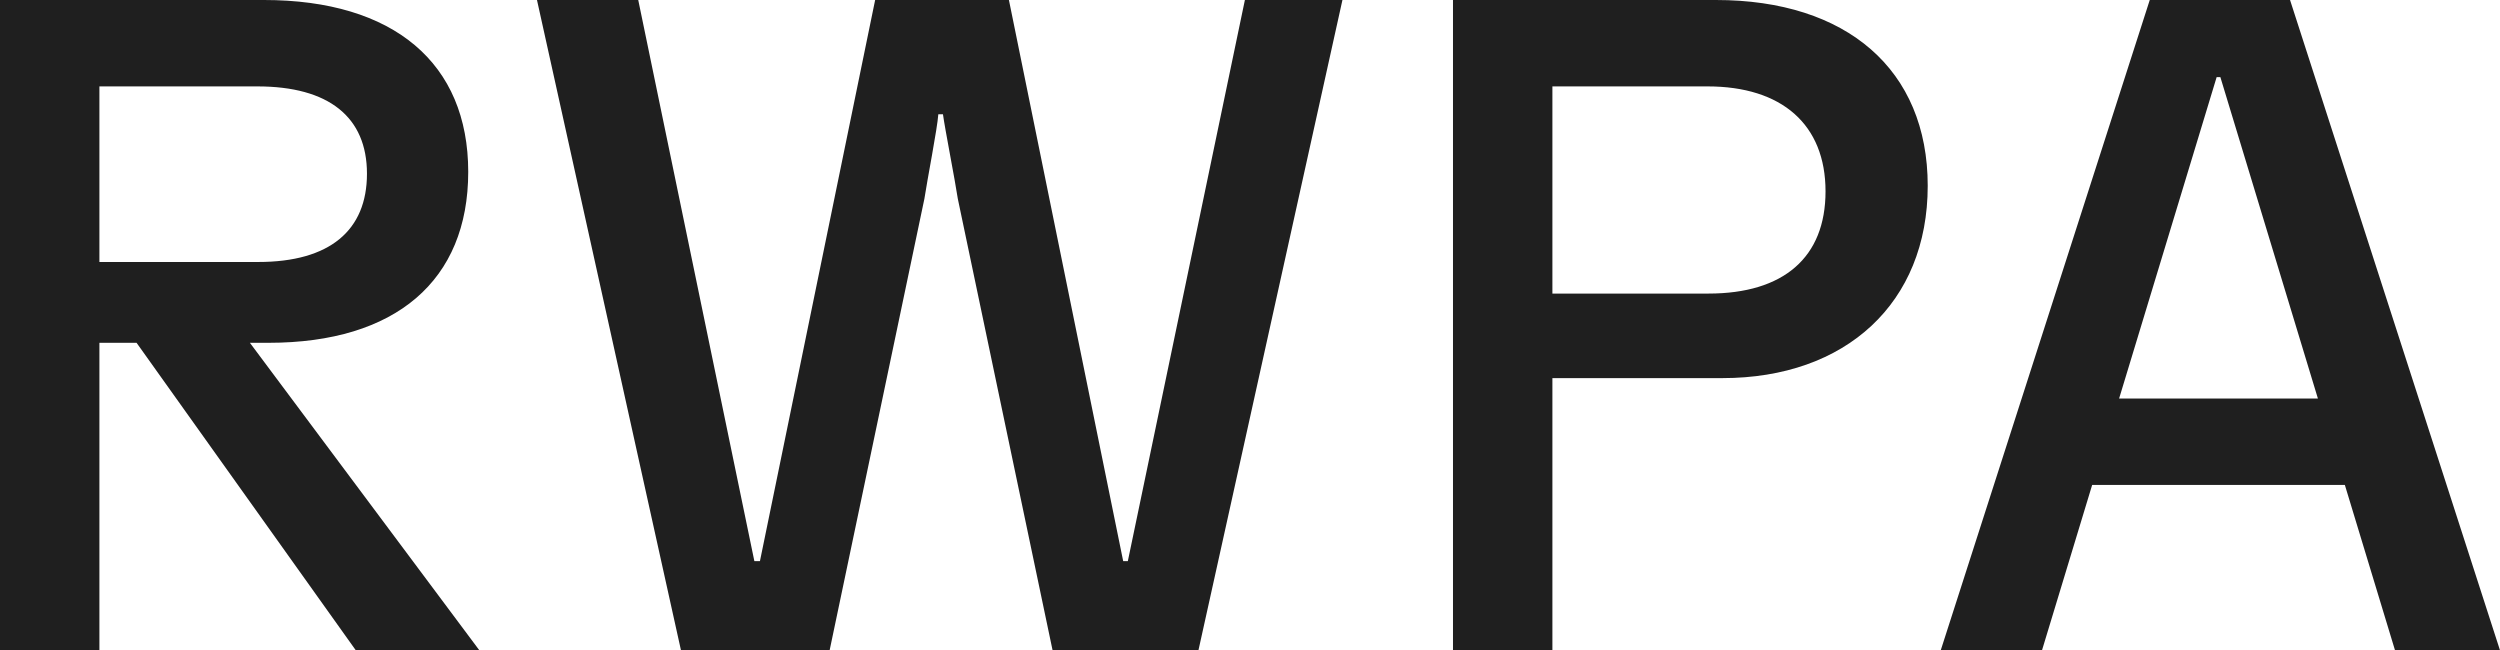 <svg xmlns="http://www.w3.org/2000/svg" width="1076.4" height="280" viewBox="0 0 1076.4 280"><path d="M-1085.6,0h42.8V-132.4h16L-932.4,0h53.2L-978-132.4h8c54.8,0,86-26.8,86-73.6s-32-74-88-74h-113.6Zm42.8-242.8h68c30.8,0,47.2,13.2,47.2,37.6s-16,38-46.8,38h-68.4ZM-854.4-280l62,280h64l40.8-194.4c1.2-8,5.6-30.4,6-36.4h2c.8,6,5.2,28.4,6.4,36.4L-632.4,0h62.8l62-280h-42L-600-38.4h-2L-651.2-280h-57.6L-758.4-38.4h-2.4l-50-241.6ZM-460,0h42.8V-117.2H-344c53.2,0,88.4-32.4,88.4-82.8,0-50-34.8-80-91.2-80H-460Zm42.8-242.8h66.8c32,0,50.8,16.4,50.8,45.2,0,28.4-18,44-50.4,44h-67.2ZM-54.4,0H-9.2L-99.6-280H-160L-250,0h43.6l21.6-71.2H-76Zm-76.8-246.8h1.6l42,138.4h-85.6Z" transform="translate(1085.6 280)" fill="#1f1f1f"/></svg>